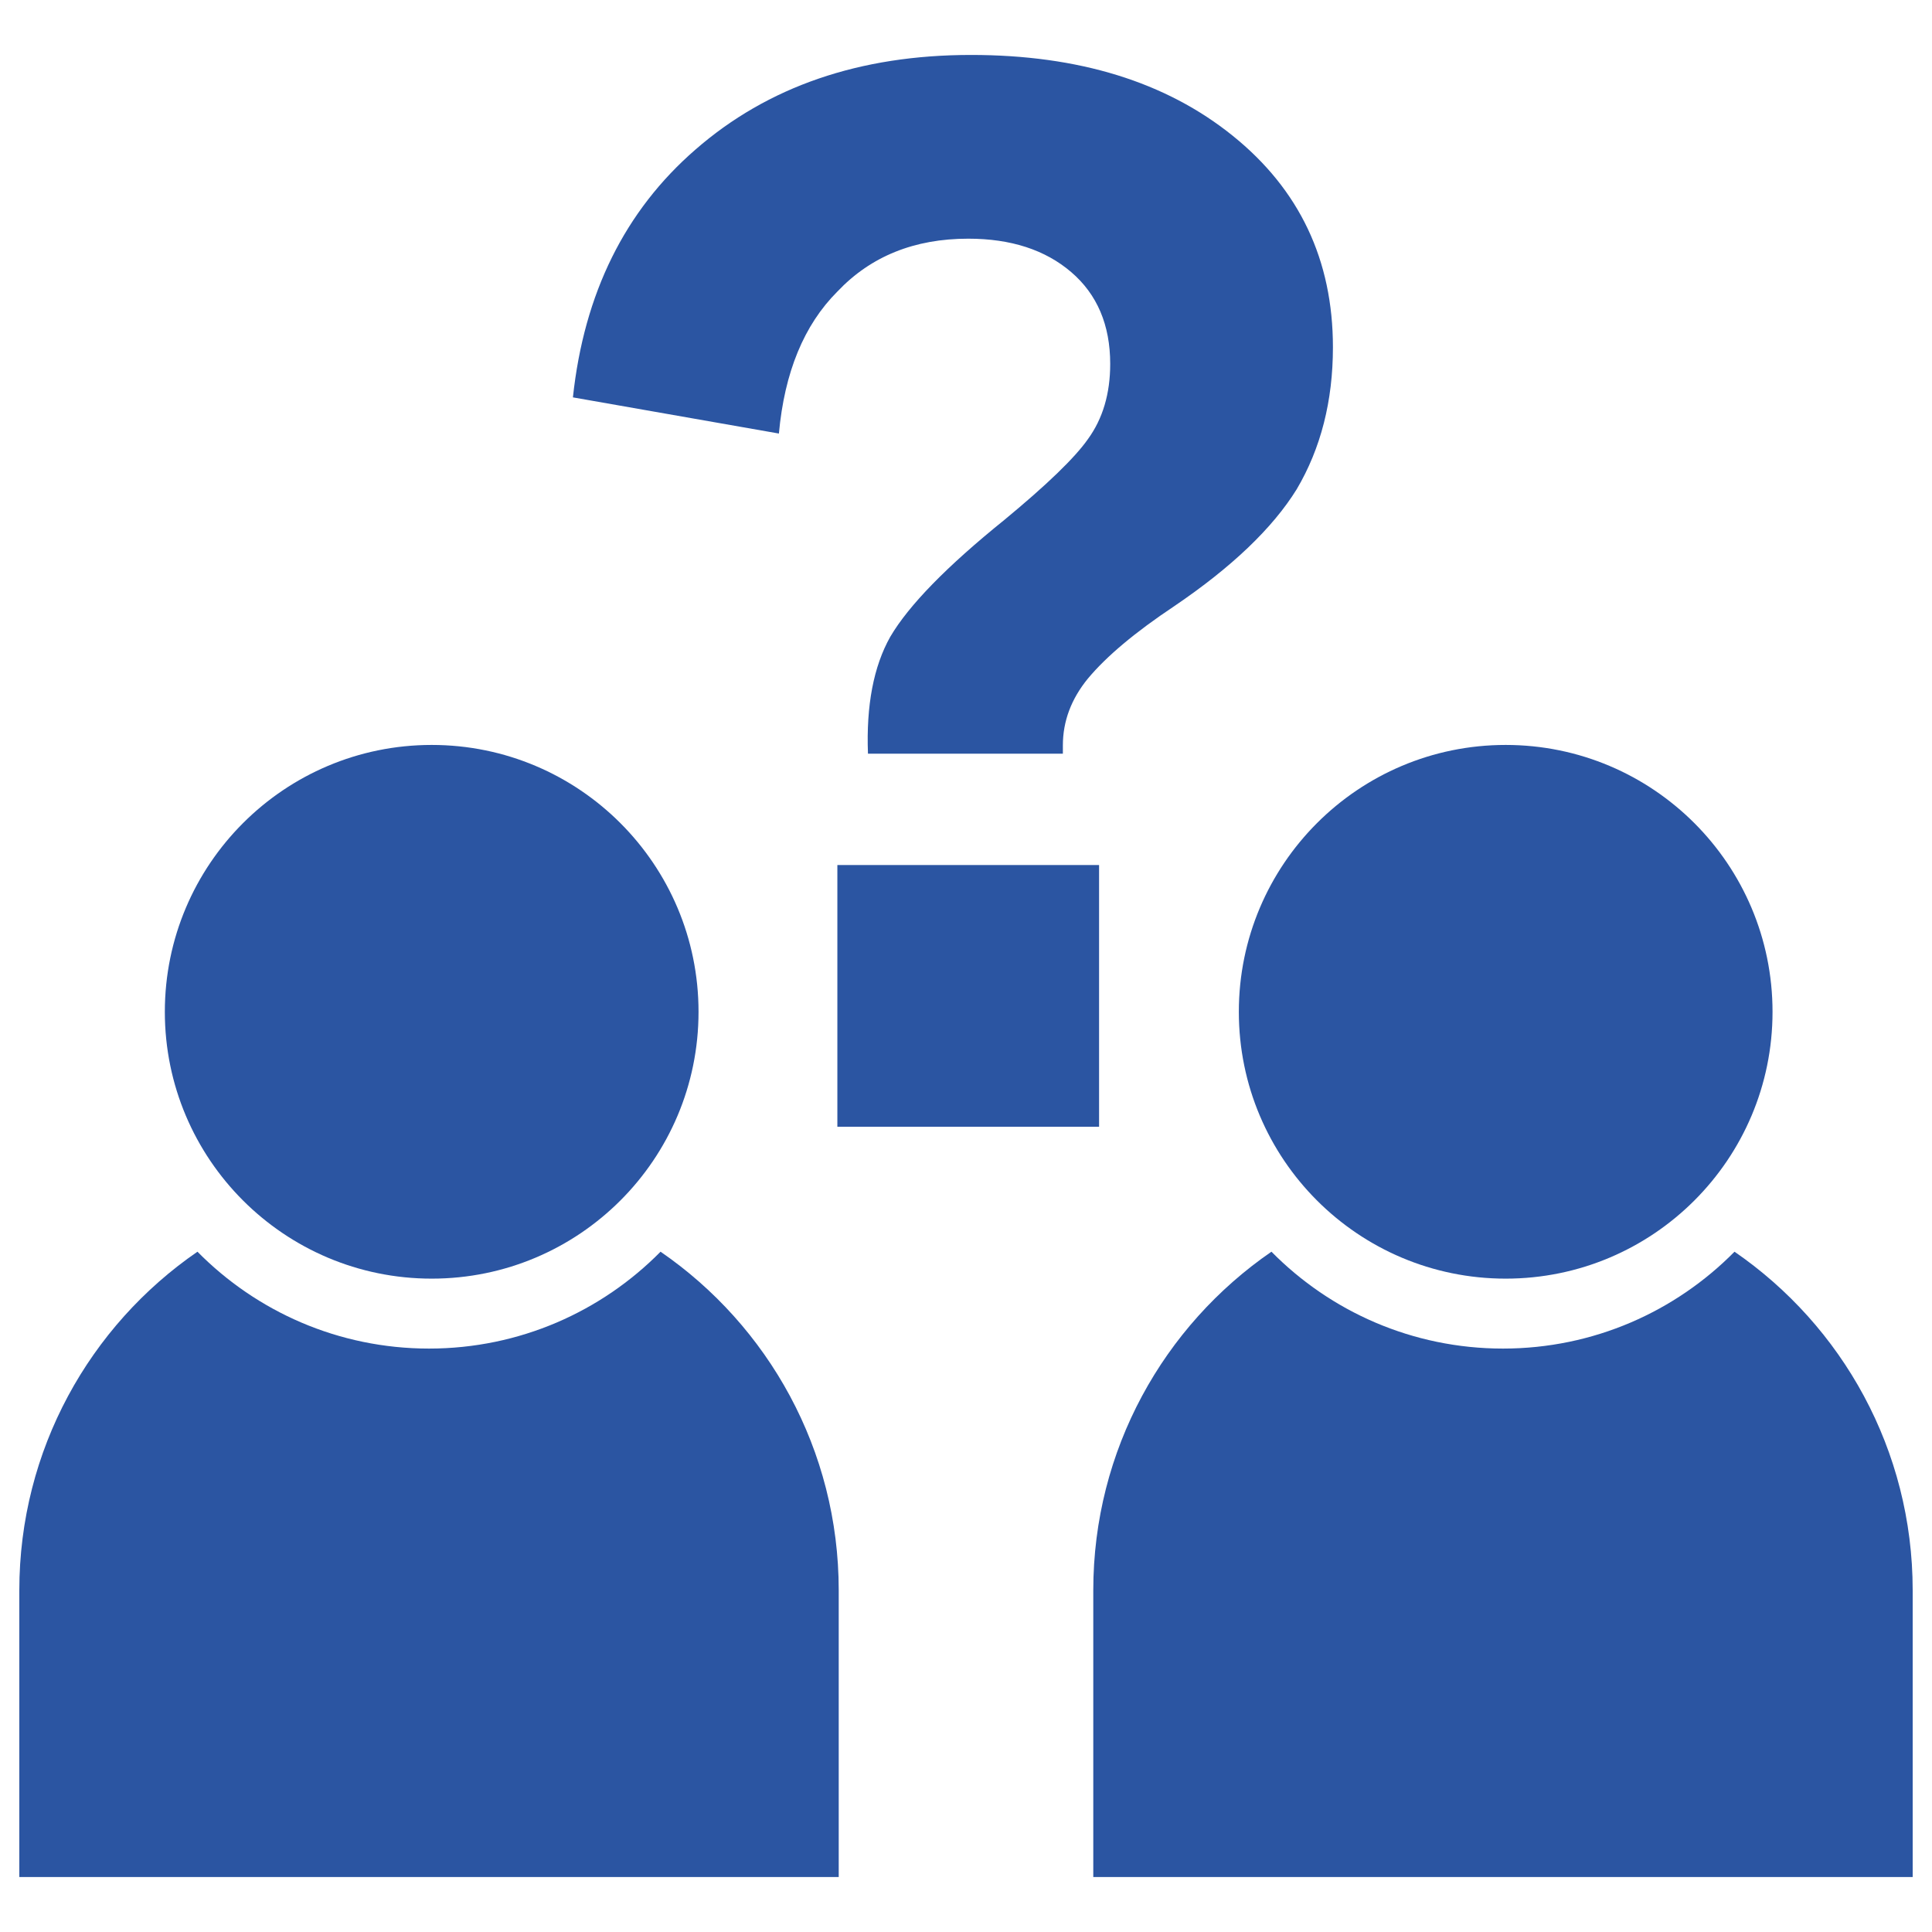 <svg width="50" height="50" viewBox="0 0 50 50" fill="none" xmlns="http://www.w3.org/2000/svg">
<path d="M17.095 32.394C19.88 34.309 21.706 37.52 21.706 41.158V48.578H0.5V41.158C0.5 37.52 2.326 34.309 5.11 32.394C6.637 33.942 8.759 34.901 11.103 34.901C13.447 34.901 15.568 33.942 17.095 32.394Z" fill="#2B55A2"/>
<path d="M44.889 32.394C47.673 34.309 49.5 37.519 49.5 41.158V48.578H28.294V41.158C28.294 37.519 30.12 34.309 32.905 32.394C34.432 33.942 36.553 34.901 38.897 34.901C41.241 34.901 43.362 33.942 44.889 32.394Z" fill="#2B55A2"/>
<path d="M11.173 19.279C14.987 19.279 18.078 22.372 18.078 26.186C18.078 30 14.987 33.091 11.173 33.091C7.359 33.091 4.267 30 4.266 26.186C4.266 22.372 7.359 19.279 11.173 19.279Z" fill="#2B55A2"/>
<path d="M38.967 19.279C42.781 19.279 45.873 22.372 45.873 26.186C45.873 30 42.781 33.091 38.967 33.091C35.153 33.091 32.061 30 32.061 26.186C32.061 22.372 35.152 19.279 38.967 19.279Z" fill="#2B55A2"/>
<path d="M28.444 29.16H21.671V22.387H28.444V29.16Z" fill="#2B55A2"/>
<path d="M25.13 1.422C27.915 1.422 30.172 2.119 31.901 3.512C33.63 4.904 34.496 6.729 34.496 8.987C34.496 10.38 34.183 11.604 33.559 12.661C32.934 13.67 31.877 14.679 30.389 15.688C29.38 16.36 28.636 16.984 28.155 17.561C27.723 18.089 27.507 18.666 27.507 19.29V19.505H22.463C22.415 18.257 22.608 17.248 23.04 16.48C23.52 15.663 24.505 14.655 25.994 13.454C27.098 12.542 27.819 11.845 28.155 11.365C28.54 10.836 28.732 10.187 28.732 9.419C28.732 8.411 28.395 7.618 27.723 7.042C27.051 6.466 26.162 6.177 25.057 6.177C23.664 6.177 22.535 6.633 21.671 7.546C20.807 8.41 20.302 9.635 20.158 11.22L14.827 10.284C15.115 7.594 16.172 5.457 17.997 3.872C19.87 2.239 22.248 1.422 25.13 1.422Z" fill="#2B55A2"/>
</svg>
